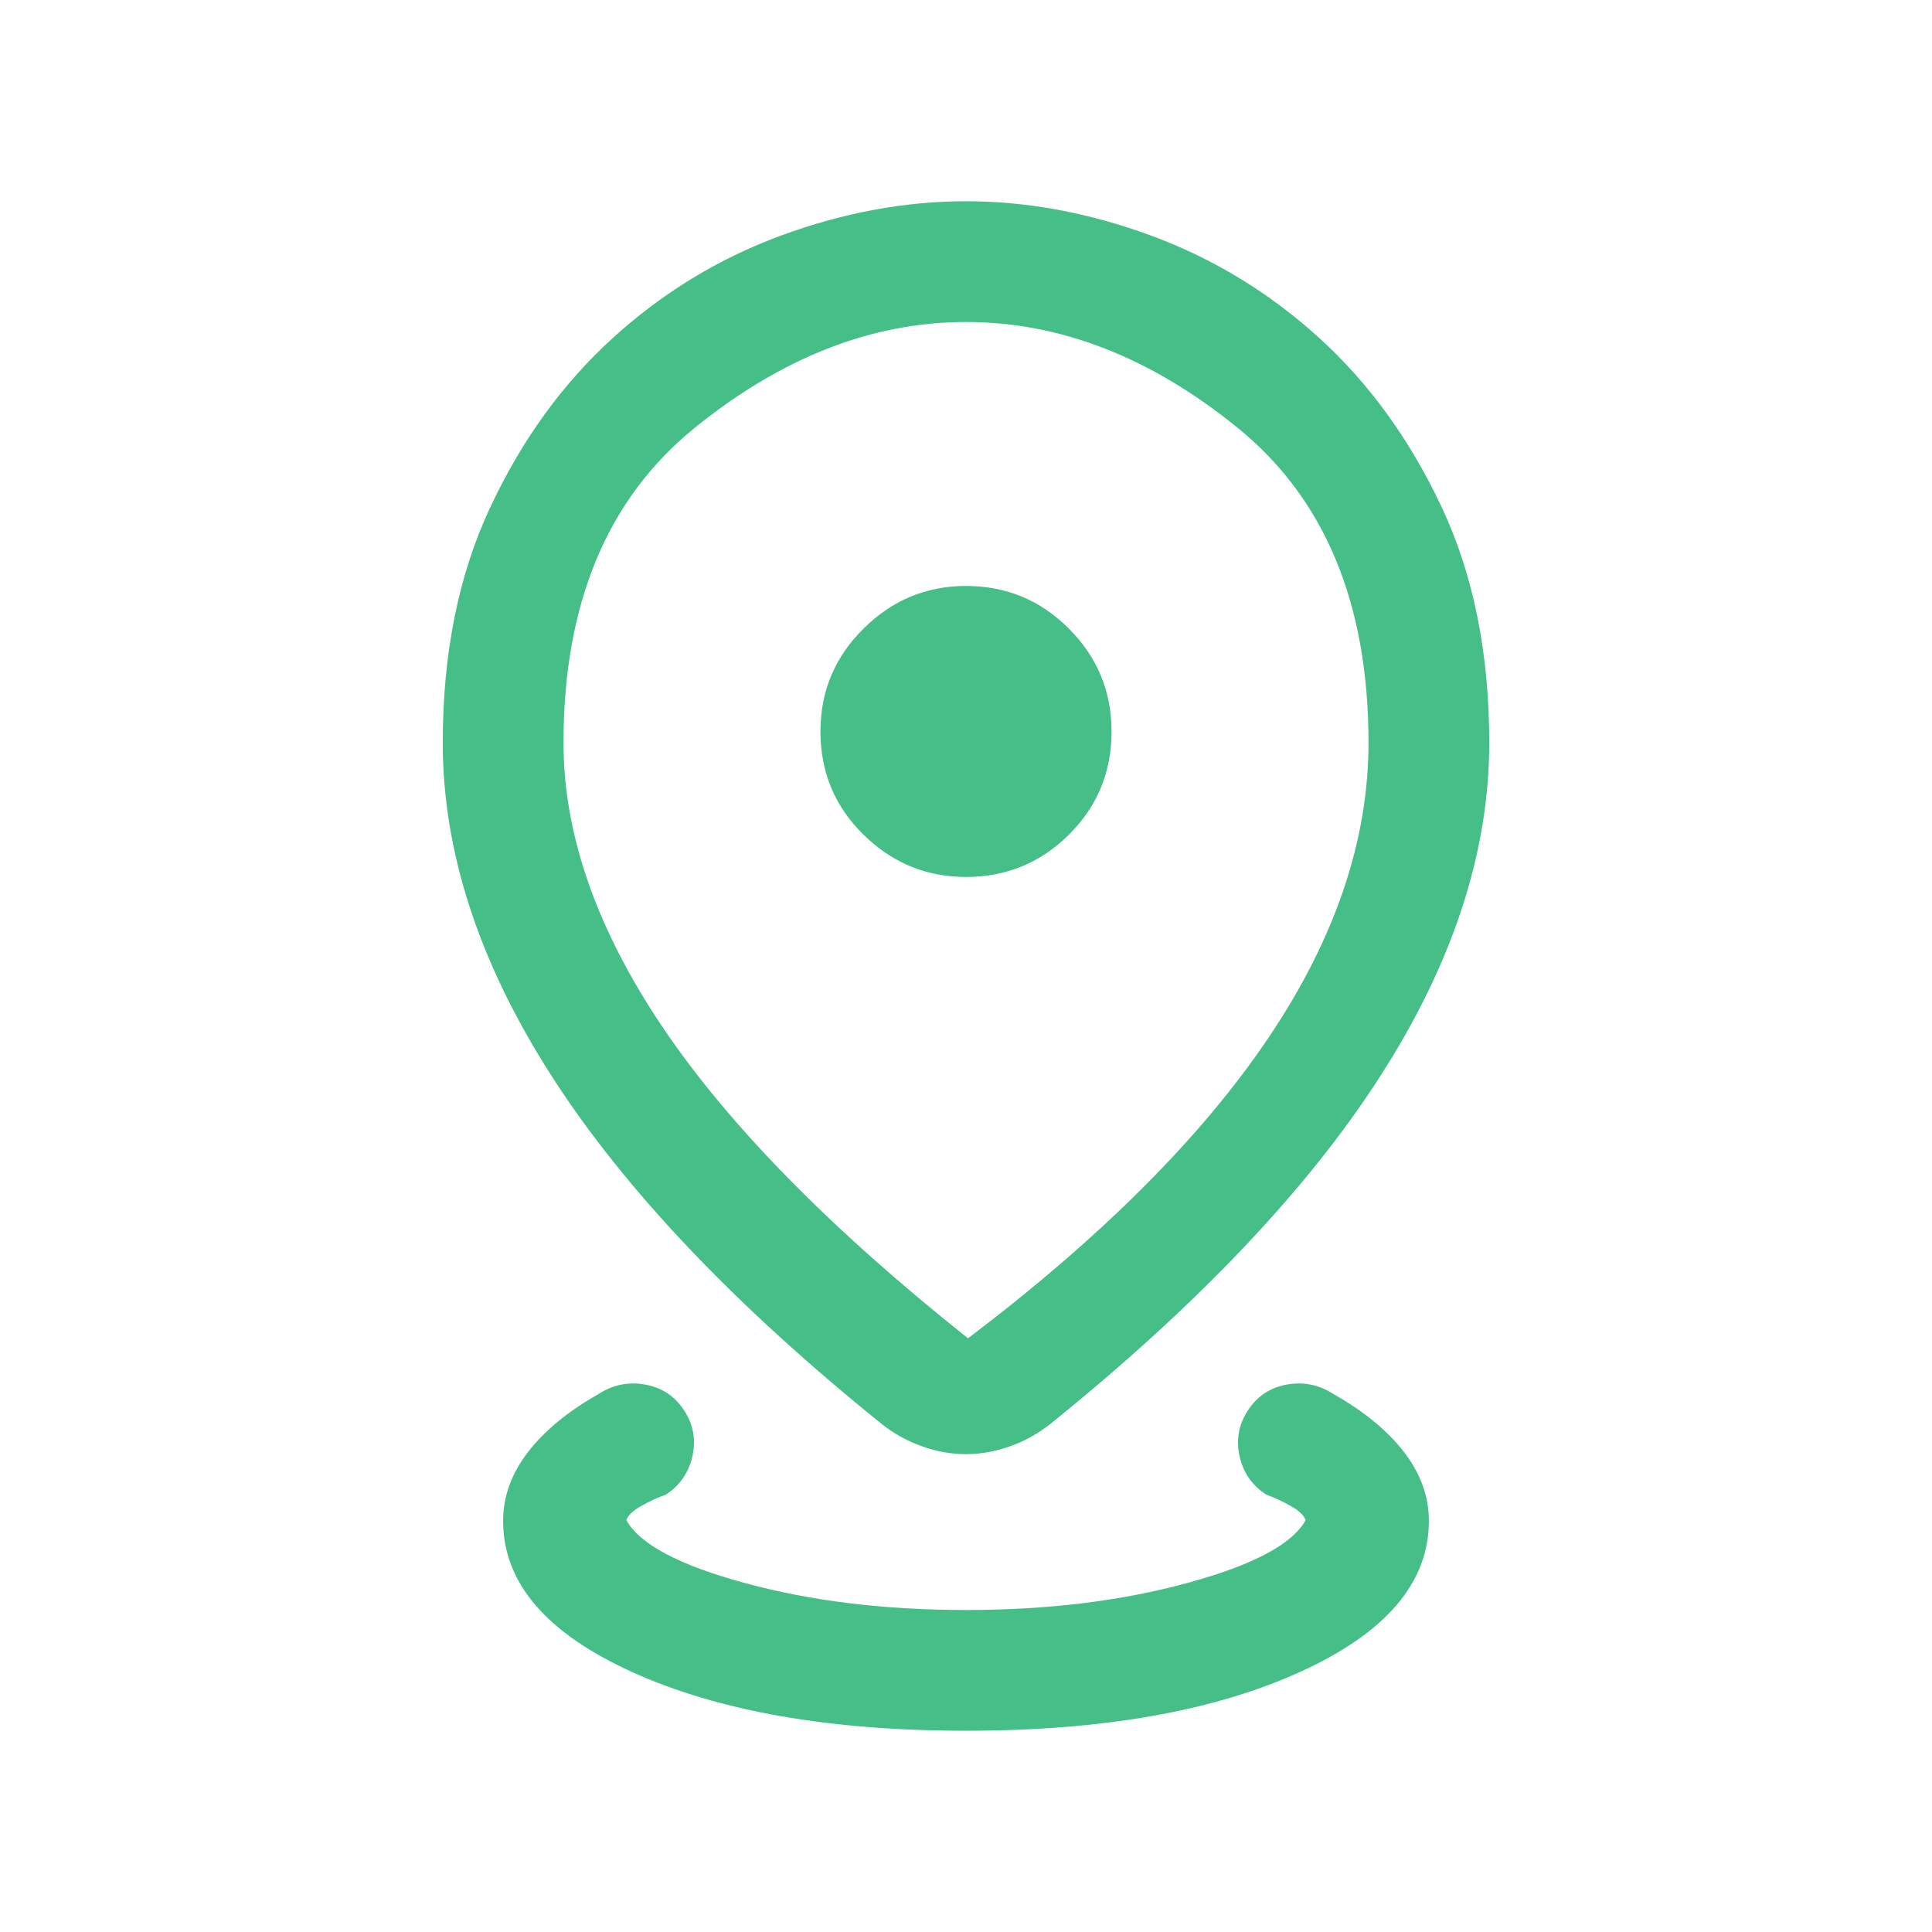 <svg width="24" height="24" viewBox="0 0 24 24" fill="none" xmlns="http://www.w3.org/2000/svg">
<mask id="mask0_2109_2014" style="mask-type:alpha" maskUnits="userSpaceOnUse" x="0" y="0" width="24" height="24">
<rect width="24" height="24" fill="#D9D9D9"/>
</mask>
<g mask="url(#mask0_2109_2014)">
<path d="M12 21.5C10.31 21.5 8.93 21.258 7.858 20.773C6.786 20.288 6.25 19.662 6.25 18.894C6.25 18.59 6.353 18.305 6.559 18.038C6.764 17.772 7.057 17.531 7.436 17.317C7.612 17.202 7.804 17.163 8.011 17.199C8.219 17.235 8.381 17.342 8.496 17.517C8.612 17.693 8.647 17.883 8.602 18.087C8.557 18.292 8.447 18.452 8.271 18.567C8.162 18.606 8.058 18.654 7.959 18.712C7.859 18.769 7.8 18.827 7.781 18.884C7.946 19.183 8.438 19.444 9.257 19.666C10.075 19.889 10.99 20 12 20C13.01 20 13.925 19.889 14.743 19.666C15.562 19.444 16.054 19.183 16.219 18.884C16.2 18.827 16.141 18.769 16.041 18.712C15.942 18.654 15.838 18.606 15.729 18.567C15.553 18.452 15.443 18.292 15.398 18.087C15.353 17.883 15.388 17.693 15.504 17.517C15.619 17.342 15.781 17.235 15.989 17.199C16.196 17.163 16.388 17.202 16.564 17.317C16.943 17.531 17.236 17.772 17.441 18.038C17.647 18.305 17.75 18.59 17.75 18.894C17.75 19.662 17.214 20.288 16.142 20.773C15.07 21.258 13.69 21.5 12 21.5ZM12.025 16.625C13.681 15.37 14.925 14.127 15.755 12.895C16.585 11.664 17 10.441 17 9.227C17 7.501 16.46 6.199 15.38 5.319C14.3 4.44 13.173 4 12 4C10.833 4 9.708 4.44 8.625 5.319C7.542 6.199 7 7.501 7 9.227C7 10.363 7.41 11.54 8.23 12.758C9.05 13.976 10.315 15.265 12.025 16.625ZM12 18.064C11.819 18.064 11.638 18.032 11.458 17.968C11.277 17.905 11.11 17.813 10.956 17.692C9.124 16.215 7.756 14.774 6.854 13.369C5.951 11.964 5.5 10.583 5.5 9.227C5.5 8.114 5.697 7.139 6.09 6.302C6.482 5.465 6.99 4.764 7.612 4.199C8.233 3.634 8.931 3.21 9.703 2.926C10.475 2.642 11.241 2.5 12 2.5C12.759 2.5 13.525 2.642 14.297 2.926C15.069 3.21 15.767 3.634 16.389 4.199C17.01 4.764 17.517 5.465 17.91 6.302C18.303 7.139 18.5 8.114 18.5 9.227C18.5 10.583 18.049 11.964 17.146 13.369C16.244 14.774 14.876 16.215 13.044 17.692C12.89 17.813 12.723 17.905 12.542 17.968C12.362 18.032 12.181 18.064 12 18.064ZM12 10.894C12.499 10.894 12.925 10.719 13.278 10.369C13.631 10.019 13.808 9.592 13.808 9.086C13.808 8.588 13.631 8.162 13.278 7.809C12.925 7.455 12.499 7.279 12 7.279C11.508 7.279 11.083 7.455 10.727 7.809C10.37 8.162 10.192 8.588 10.192 9.086C10.192 9.592 10.37 10.019 10.727 10.369C11.083 10.719 11.508 10.894 12 10.894Z" fill="#46BE88"/>
</g>
</svg>
